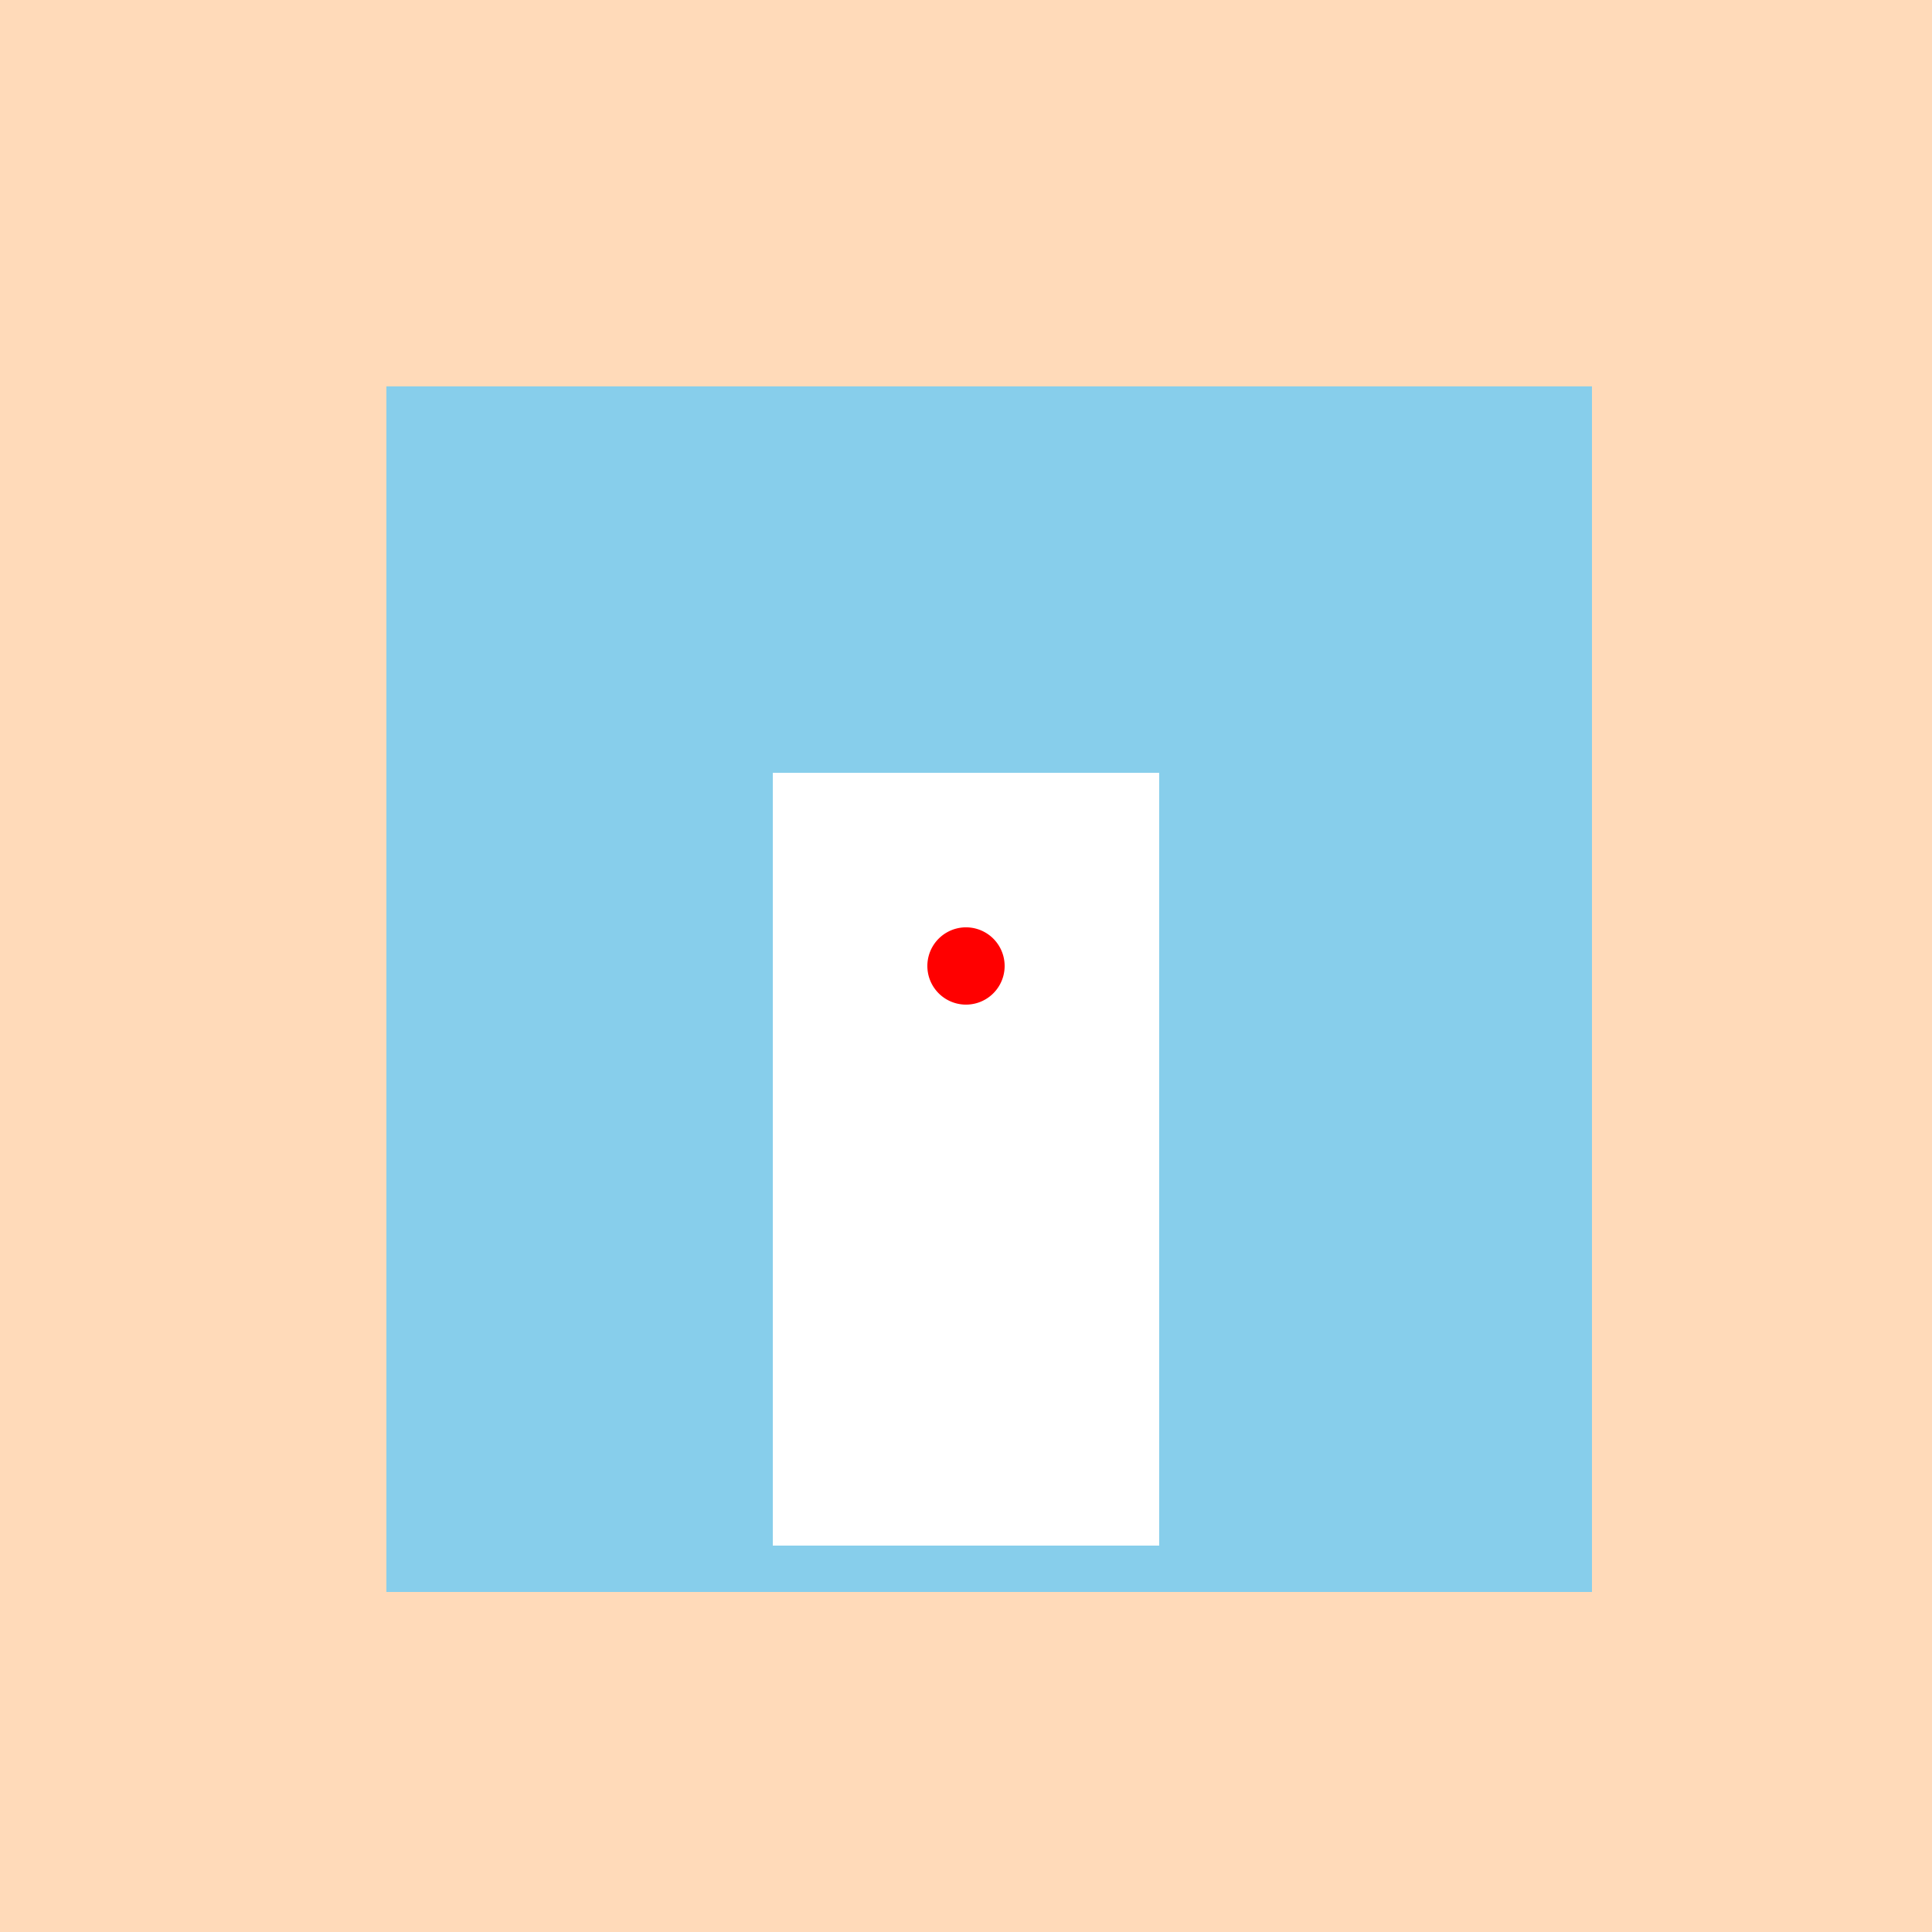 <!--

Generated by DrawGPT.
Free, open source, AI generated images in SVG, PNG, and HTML Canvas format.
https://drawgpt.ai

Created: 2024-02-19T04:39:50.701Z
Link: https://drawgpt.ai/prompt/165169/

-->
<svg xmlns="http://www.w3.org/2000/svg" xmlns:xlink="http://www.w3.org/1999/xlink" width="500" height="500"><defs/><g><rect fill="rgb(255, 218, 185)" stroke="none" x="0" y="0" width="512" height="512"/><rect fill="rgb(135, 206, 235)" stroke="none" x="100" y="100" width="312" height="312"/><rect fill="white" stroke="none" x="200" y="200" width="100" height="200"/><path fill="red" stroke="none" paint-order="stroke fill markers" d=" M 260 250 A 10 10 0 1 1 260 249.99"/></g></svg>